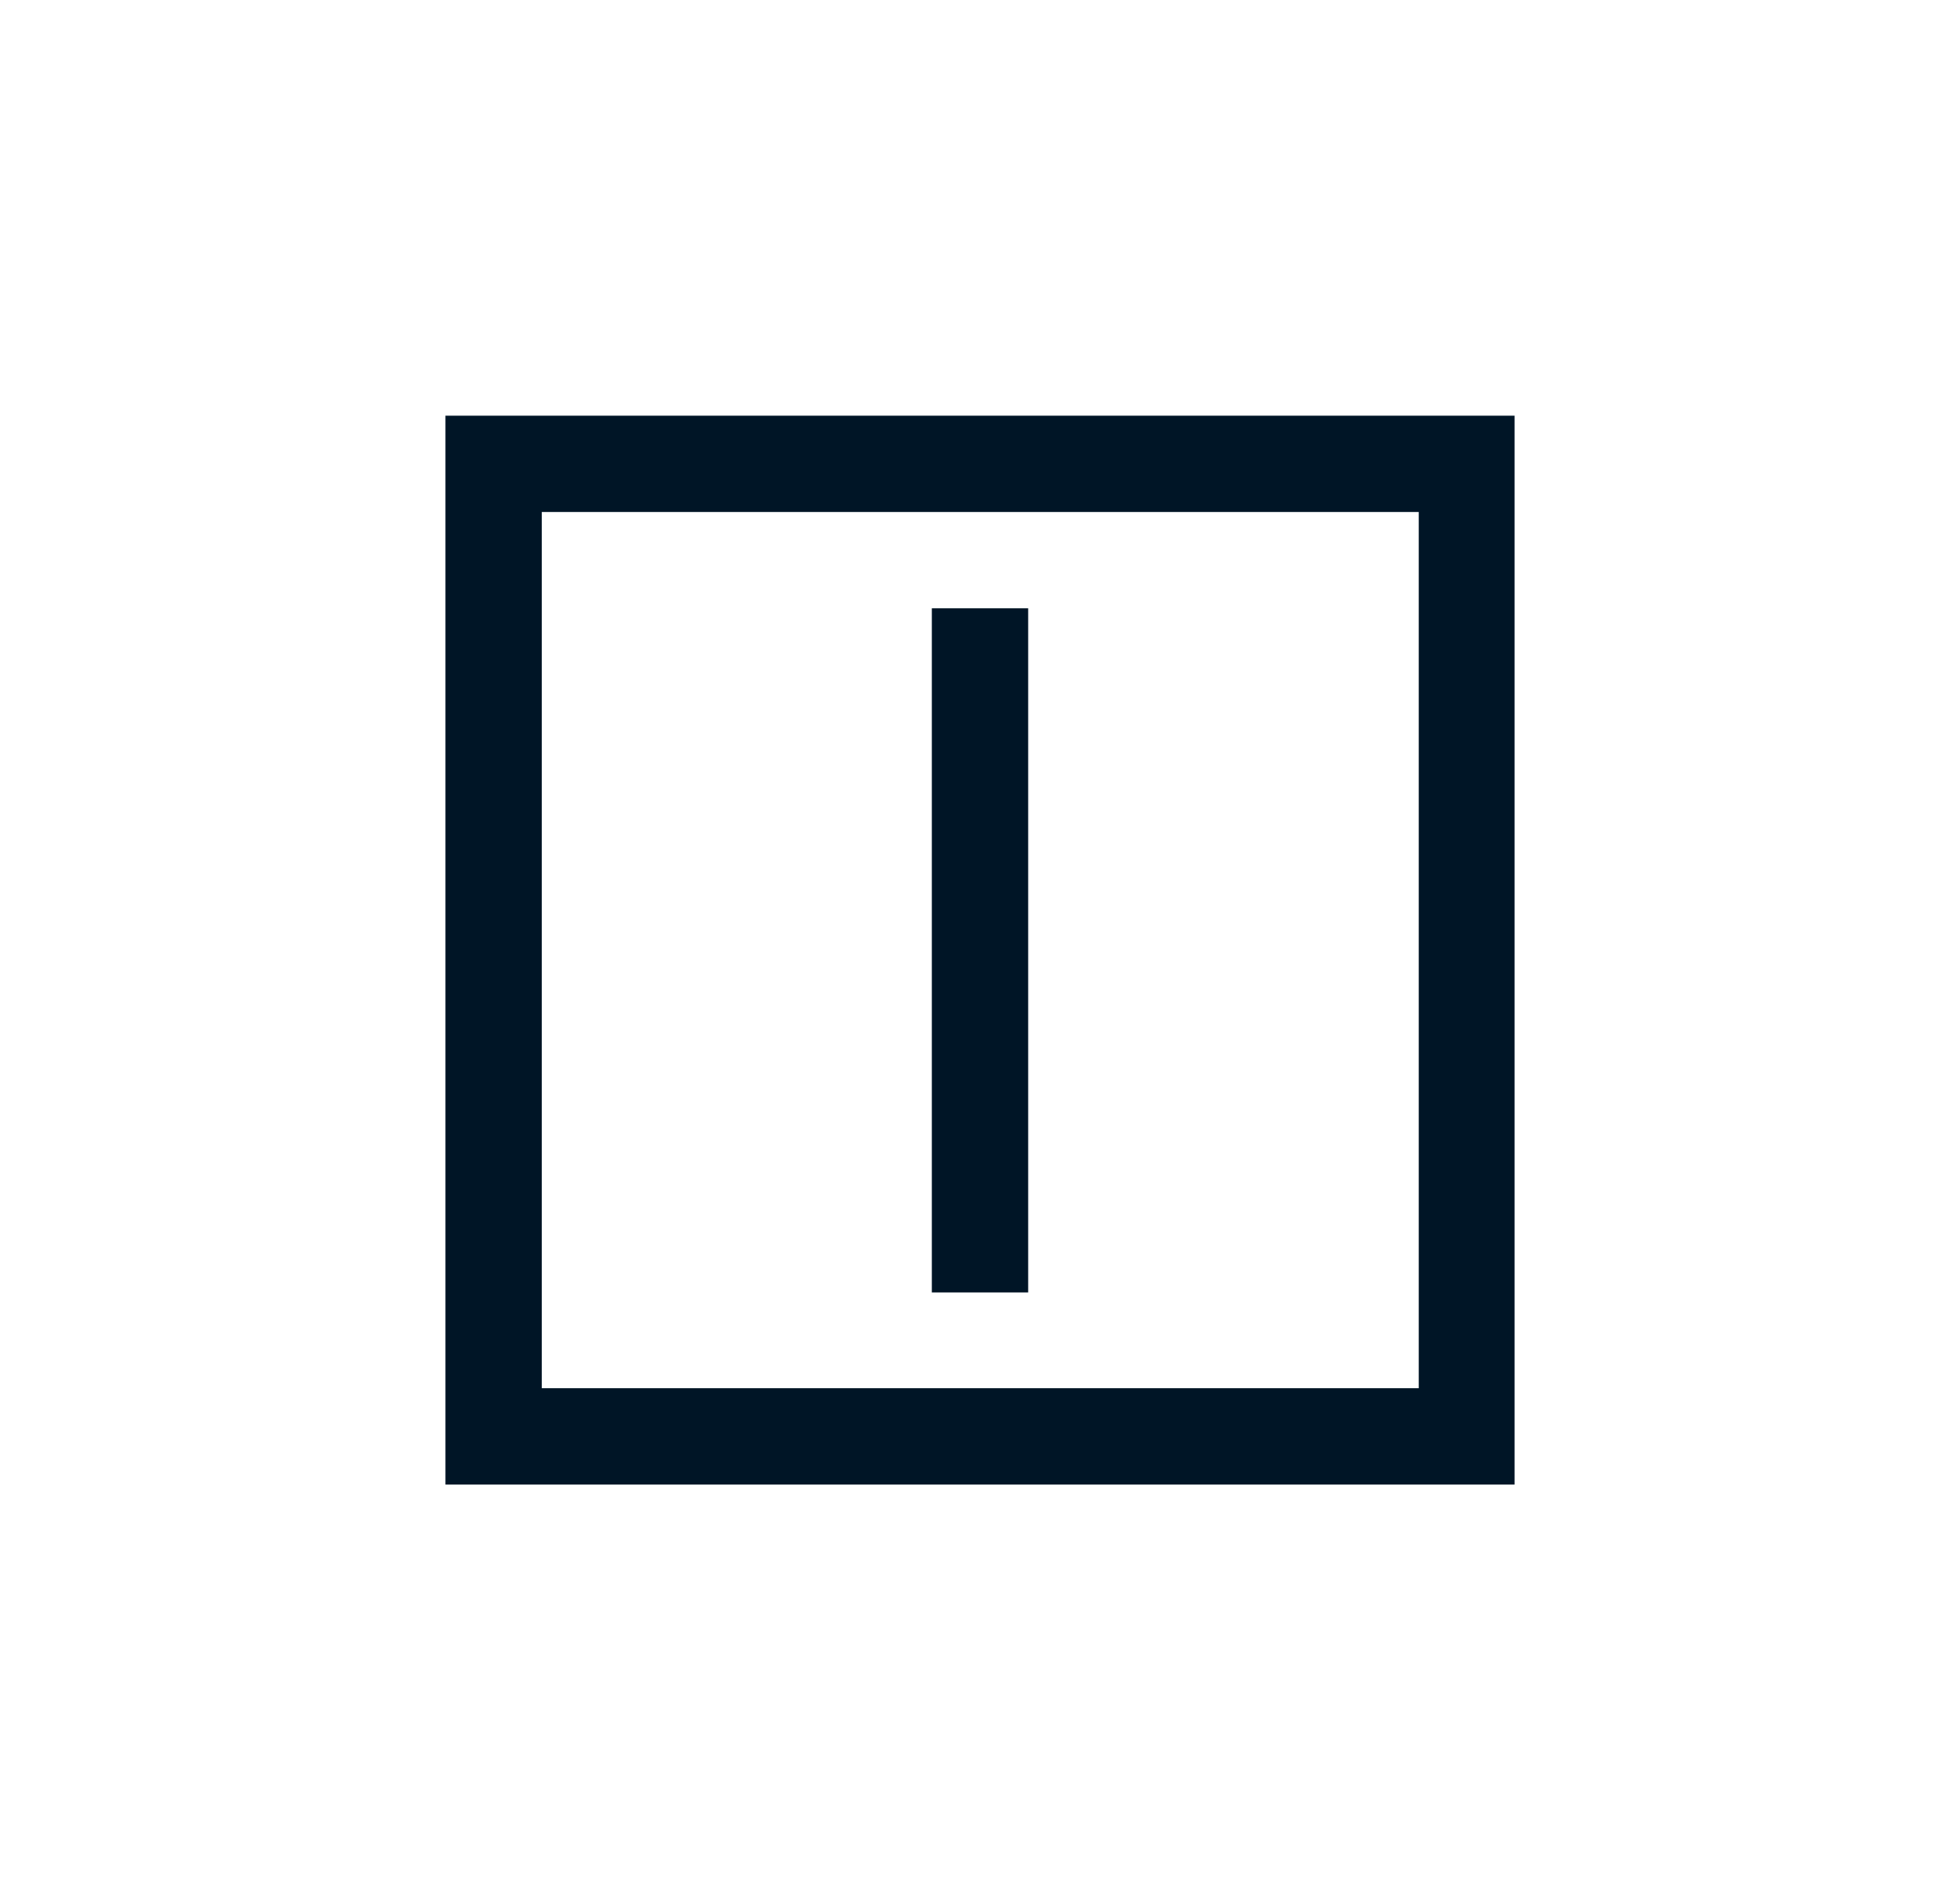 <svg width="33" height="32" viewBox="0 0 33 32" fill="none" xmlns="http://www.w3.org/2000/svg">
<g clip-path="url(#clip0_1388_2835)">
<path d="M7.5 25H25.5V7H7.5V25ZM9.122 23.378V8.622H23.887V23.378H9.122ZM17.311 21.756V10.244H15.689V21.765H17.311V21.756Z" fill="#001526"/>
</g>
<defs>
<clipPath id="clip0_1388_2835">
<rect width="18" height="18" fill="white" transform="translate(7.5 7)"/>
</clipPath>
</defs>
</svg>

